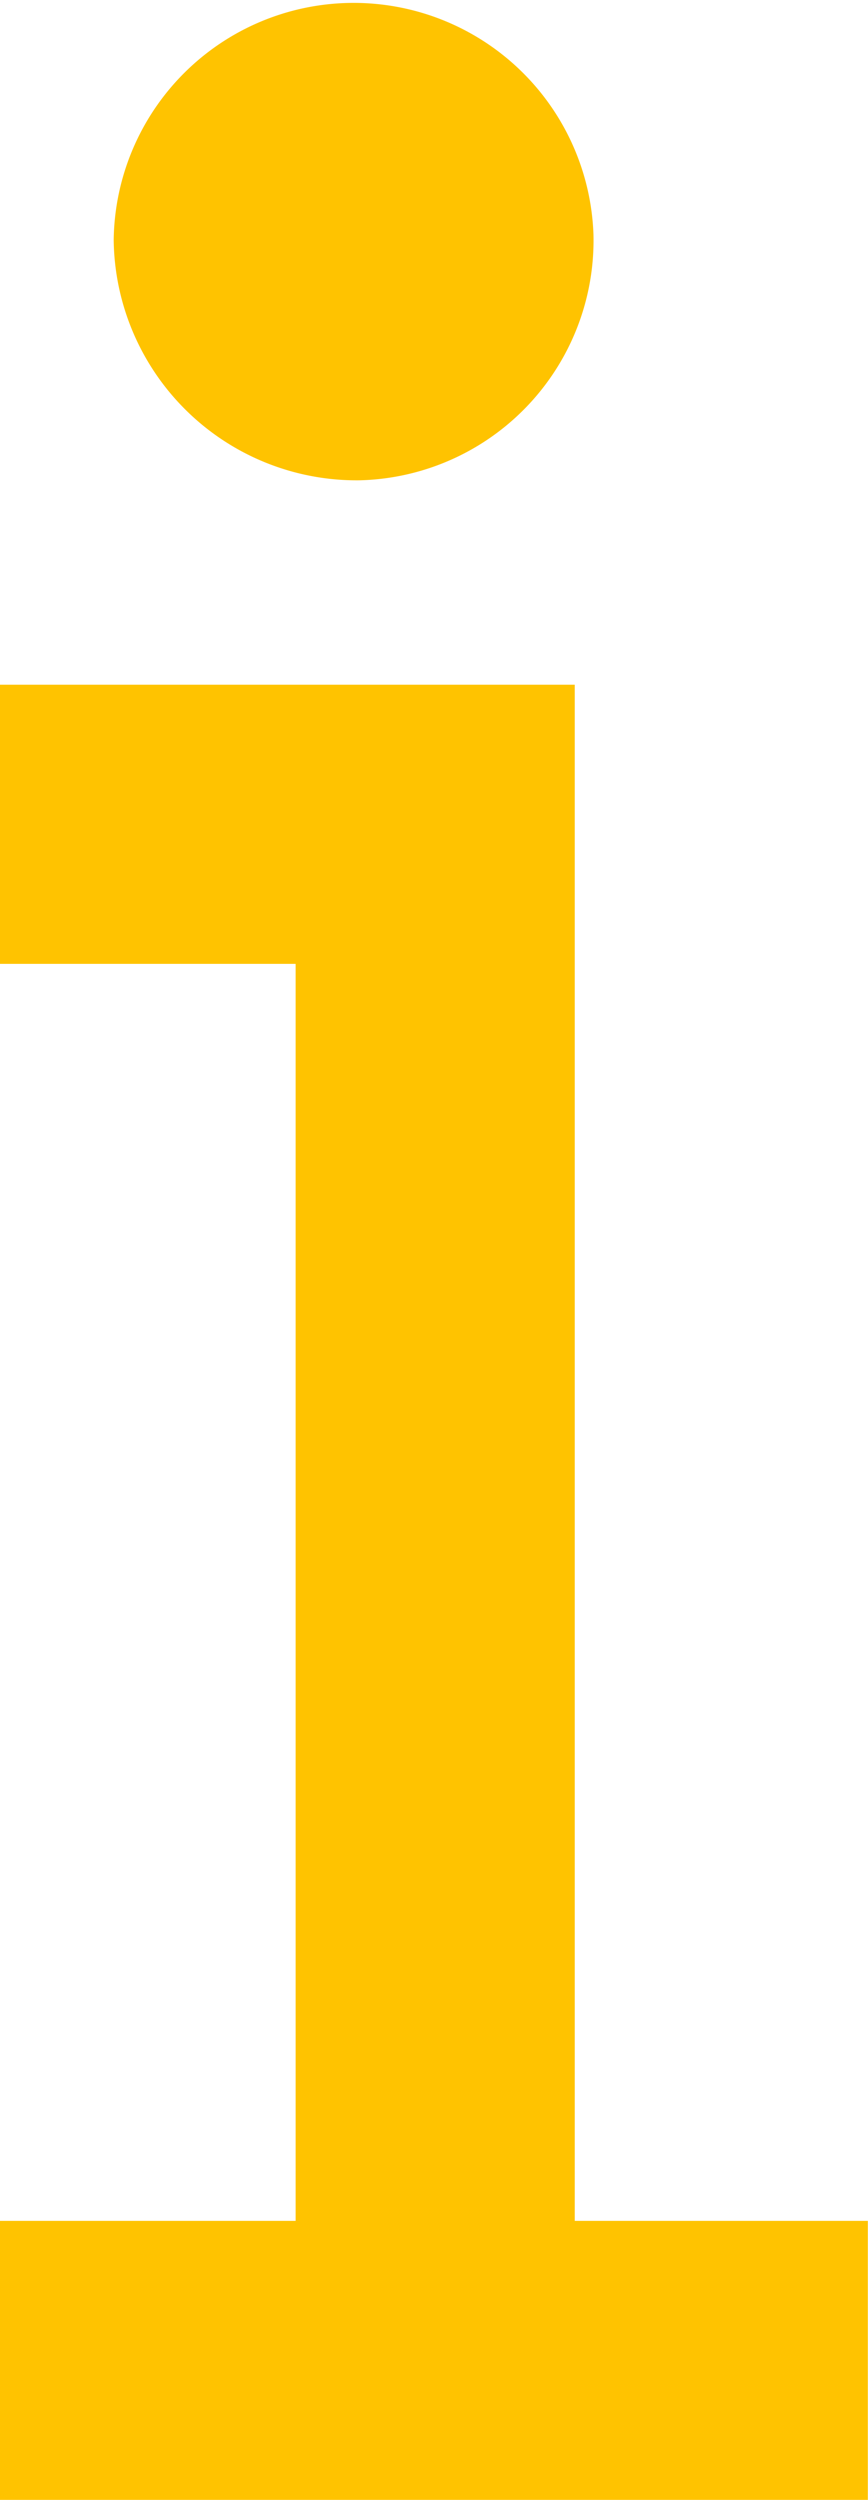 <svg xmlns="http://www.w3.org/2000/svg" width="5.1" height="14.677" viewBox="0 0 5.1 14.677">
  <defs>
    <style>
      .cls-1 {
        fill: #ffc300;
      }
    </style>
  </defs>
  <path id="Path_344" data-name="Path 344" class="cls-1" d="M1377.2,547.846a1.41,1.41,0,0,0-2.819.032,1.428,1.428,0,0,0,1.443,1.411,1.409,1.409,0,0,0,1.376-1.443m1.612,13.3v-1.638h-1.722v-9.019h-3.378v1.639h1.738v7.38h-1.738v1.638Z" transform="translate(-1373.713 -546.469)"/>
</svg>
